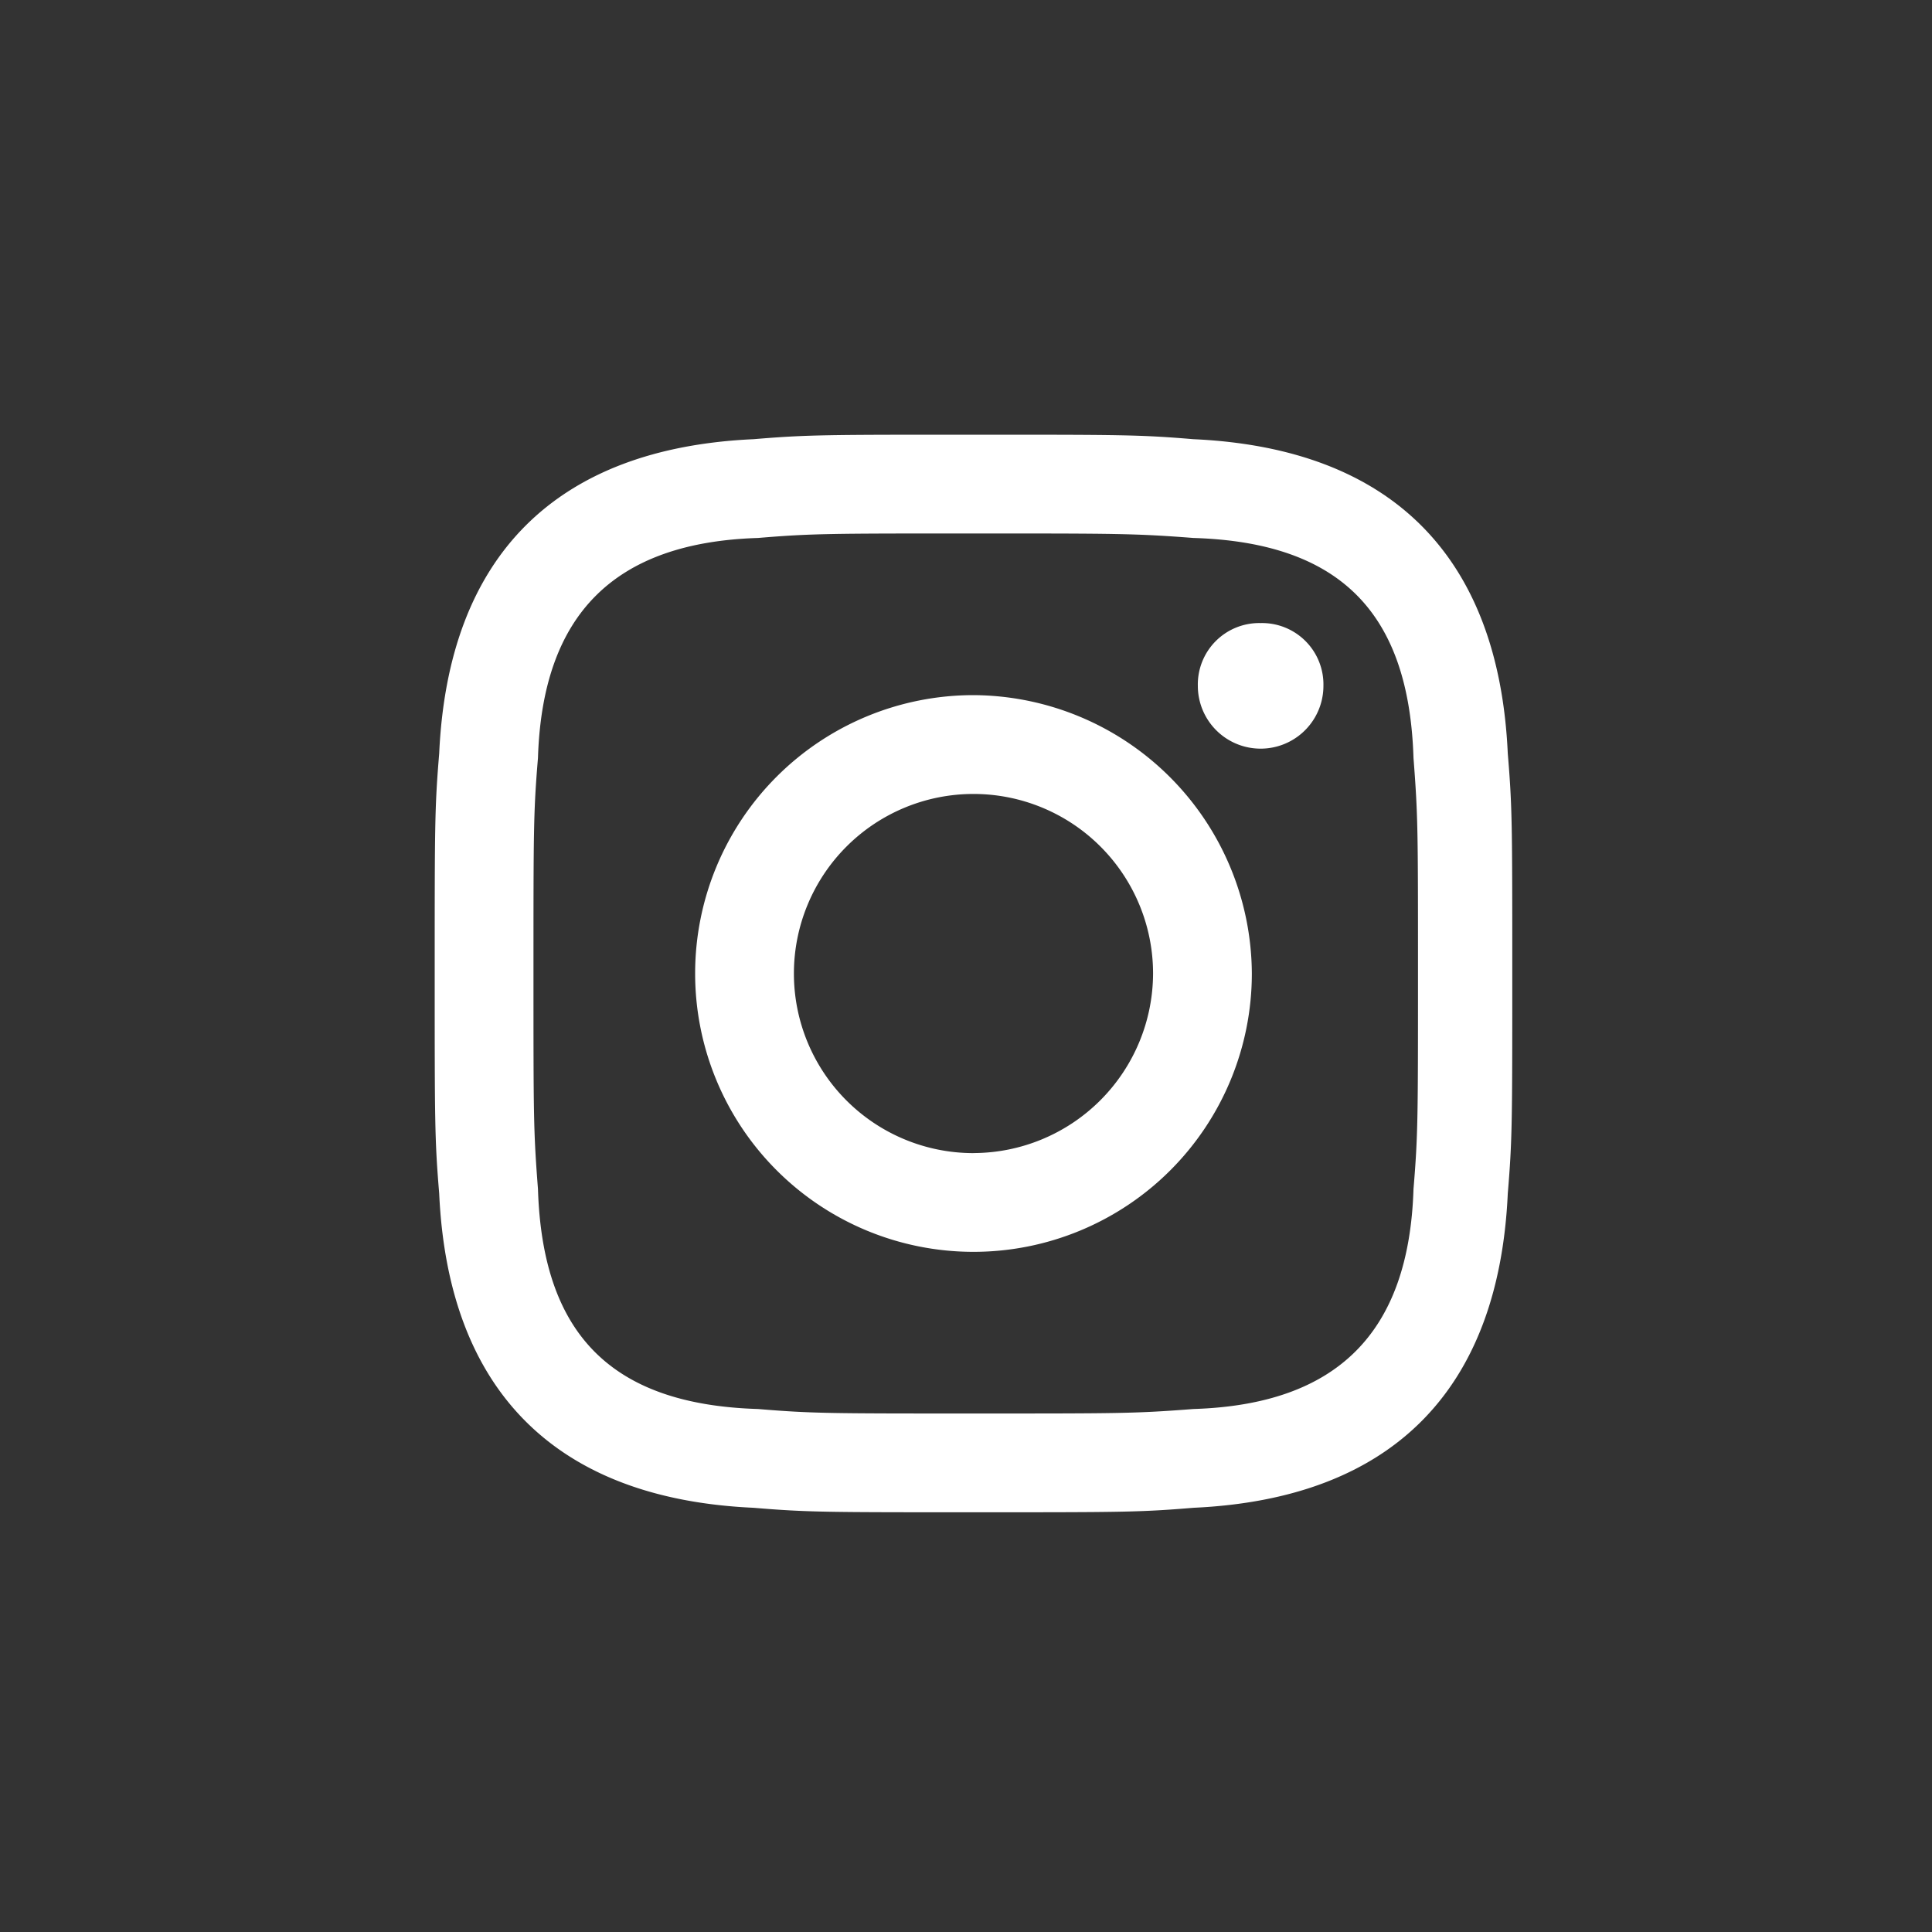 <svg xmlns="http://www.w3.org/2000/svg" width="40" height="40" viewBox="0 0 40 40">
  <rect x="0" y="0" width="40" height="40" fill="#333333" stroke="none"/>
  <g id="グループ_242" data-name="グループ 242" transform="translate(3477 -3045)">
    <circle id="楕円形_15" data-name="楕円形 15" cx="20" cy="20" r="20" transform="translate(-3477 3045)" opacity="0"/>
    <path id="instagram" d="M11.155,2.045c2.975,0,3.346,0,4.555.093,3.068.093,4.462,1.58,4.555,4.555.093,1.208.093,1.487.093,4.462s0,3.346-.093,4.462c-.093,2.975-1.58,4.462-4.555,4.555-1.208.093-1.487.093-4.555.093-2.975,0-3.346,0-4.462-.093-3.068-.093-4.462-1.58-4.555-4.555-.093-1.208-.093-1.487-.093-4.462s0-3.346.093-4.462c.093-2.975,1.58-4.462,4.555-4.555C7.808,2.045,8.18,2.045,11.155,2.045Zm0-2.045C8.087,0,7.716,0,6.6.093,2.51.279.279,2.51.093,6.6,0,7.716,0,8.087,0,11.155s0,3.439.093,4.555C.279,19.8,2.51,22.031,6.6,22.217c1.115.093,1.487.093,4.555.093s3.439,0,4.555-.093c4.09-.186,6.321-2.417,6.507-6.507.093-1.115.093-1.487.093-4.555s0-3.439-.093-4.555C22.031,2.51,19.8.279,15.71.093,14.594,0,14.223,0,11.155,0Zm0,5.392a5.763,5.763,0,1,0,5.763,5.763A5.792,5.792,0,0,0,11.155,5.392Zm0,9.482a3.718,3.718,0,1,1,3.718-3.718A3.729,3.729,0,0,1,11.155,14.873ZM17.1,3.9a1.271,1.271,0,0,0-1.3,1.3,1.3,1.3,0,1,0,2.6,0A1.271,1.271,0,0,0,17.1,3.9Z" transform="translate(-3468 3054)" fill="#fff"/>
  </g>
</svg>
